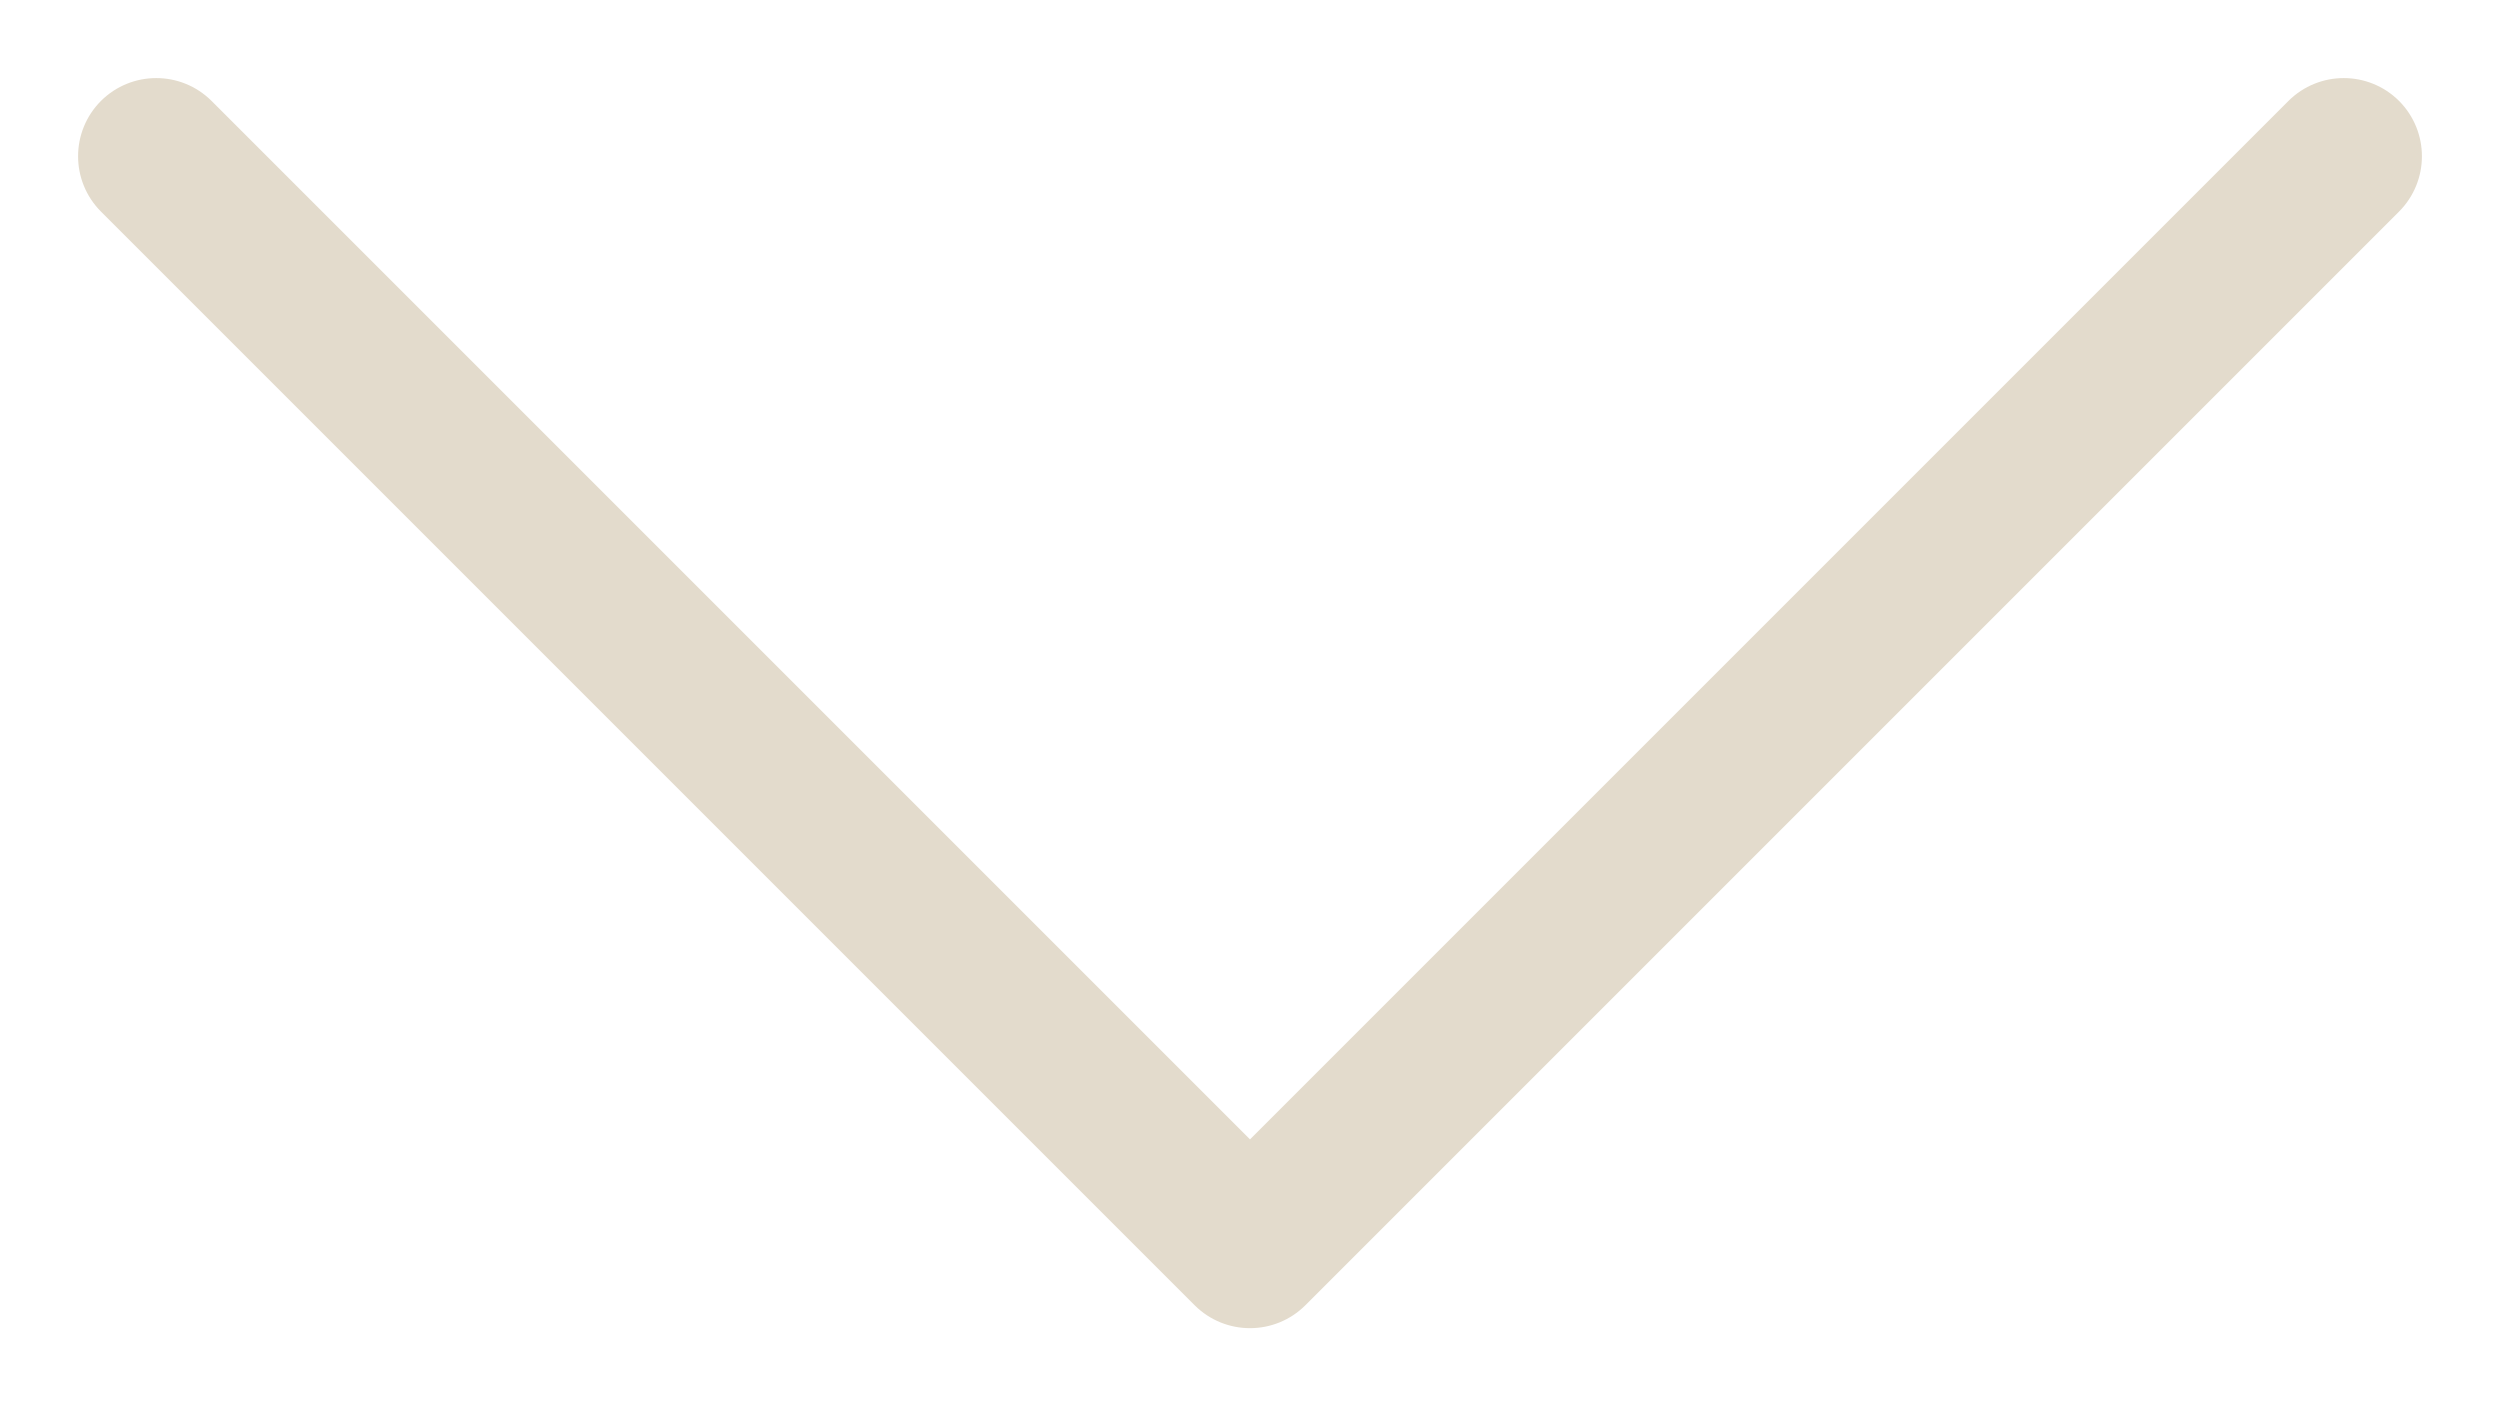 <svg width="16" height="9" viewBox="0 0 16 9" fill="none" xmlns="http://www.w3.org/2000/svg">
<path d="M14.646 0.646C14.842 0.451 15.158 0.451 15.354 0.646C15.549 0.842 15.549 1.158 15.354 1.354L14.646 0.646ZM8 8L8.354 8.354C8.158 8.549 7.842 8.549 7.646 8.354L8 8ZM0.646 1.354C0.451 1.158 0.451 0.842 0.646 0.646C0.842 0.451 1.158 0.451 1.354 0.646L0.646 1.354ZM15.354 1.354L8.354 8.354L7.646 7.646L14.646 0.646L15.354 1.354ZM7.646 8.354L0.646 1.354L1.354 0.646L8.354 7.646L7.646 8.354Z" fill="#E3DBCC"/>
</svg>

